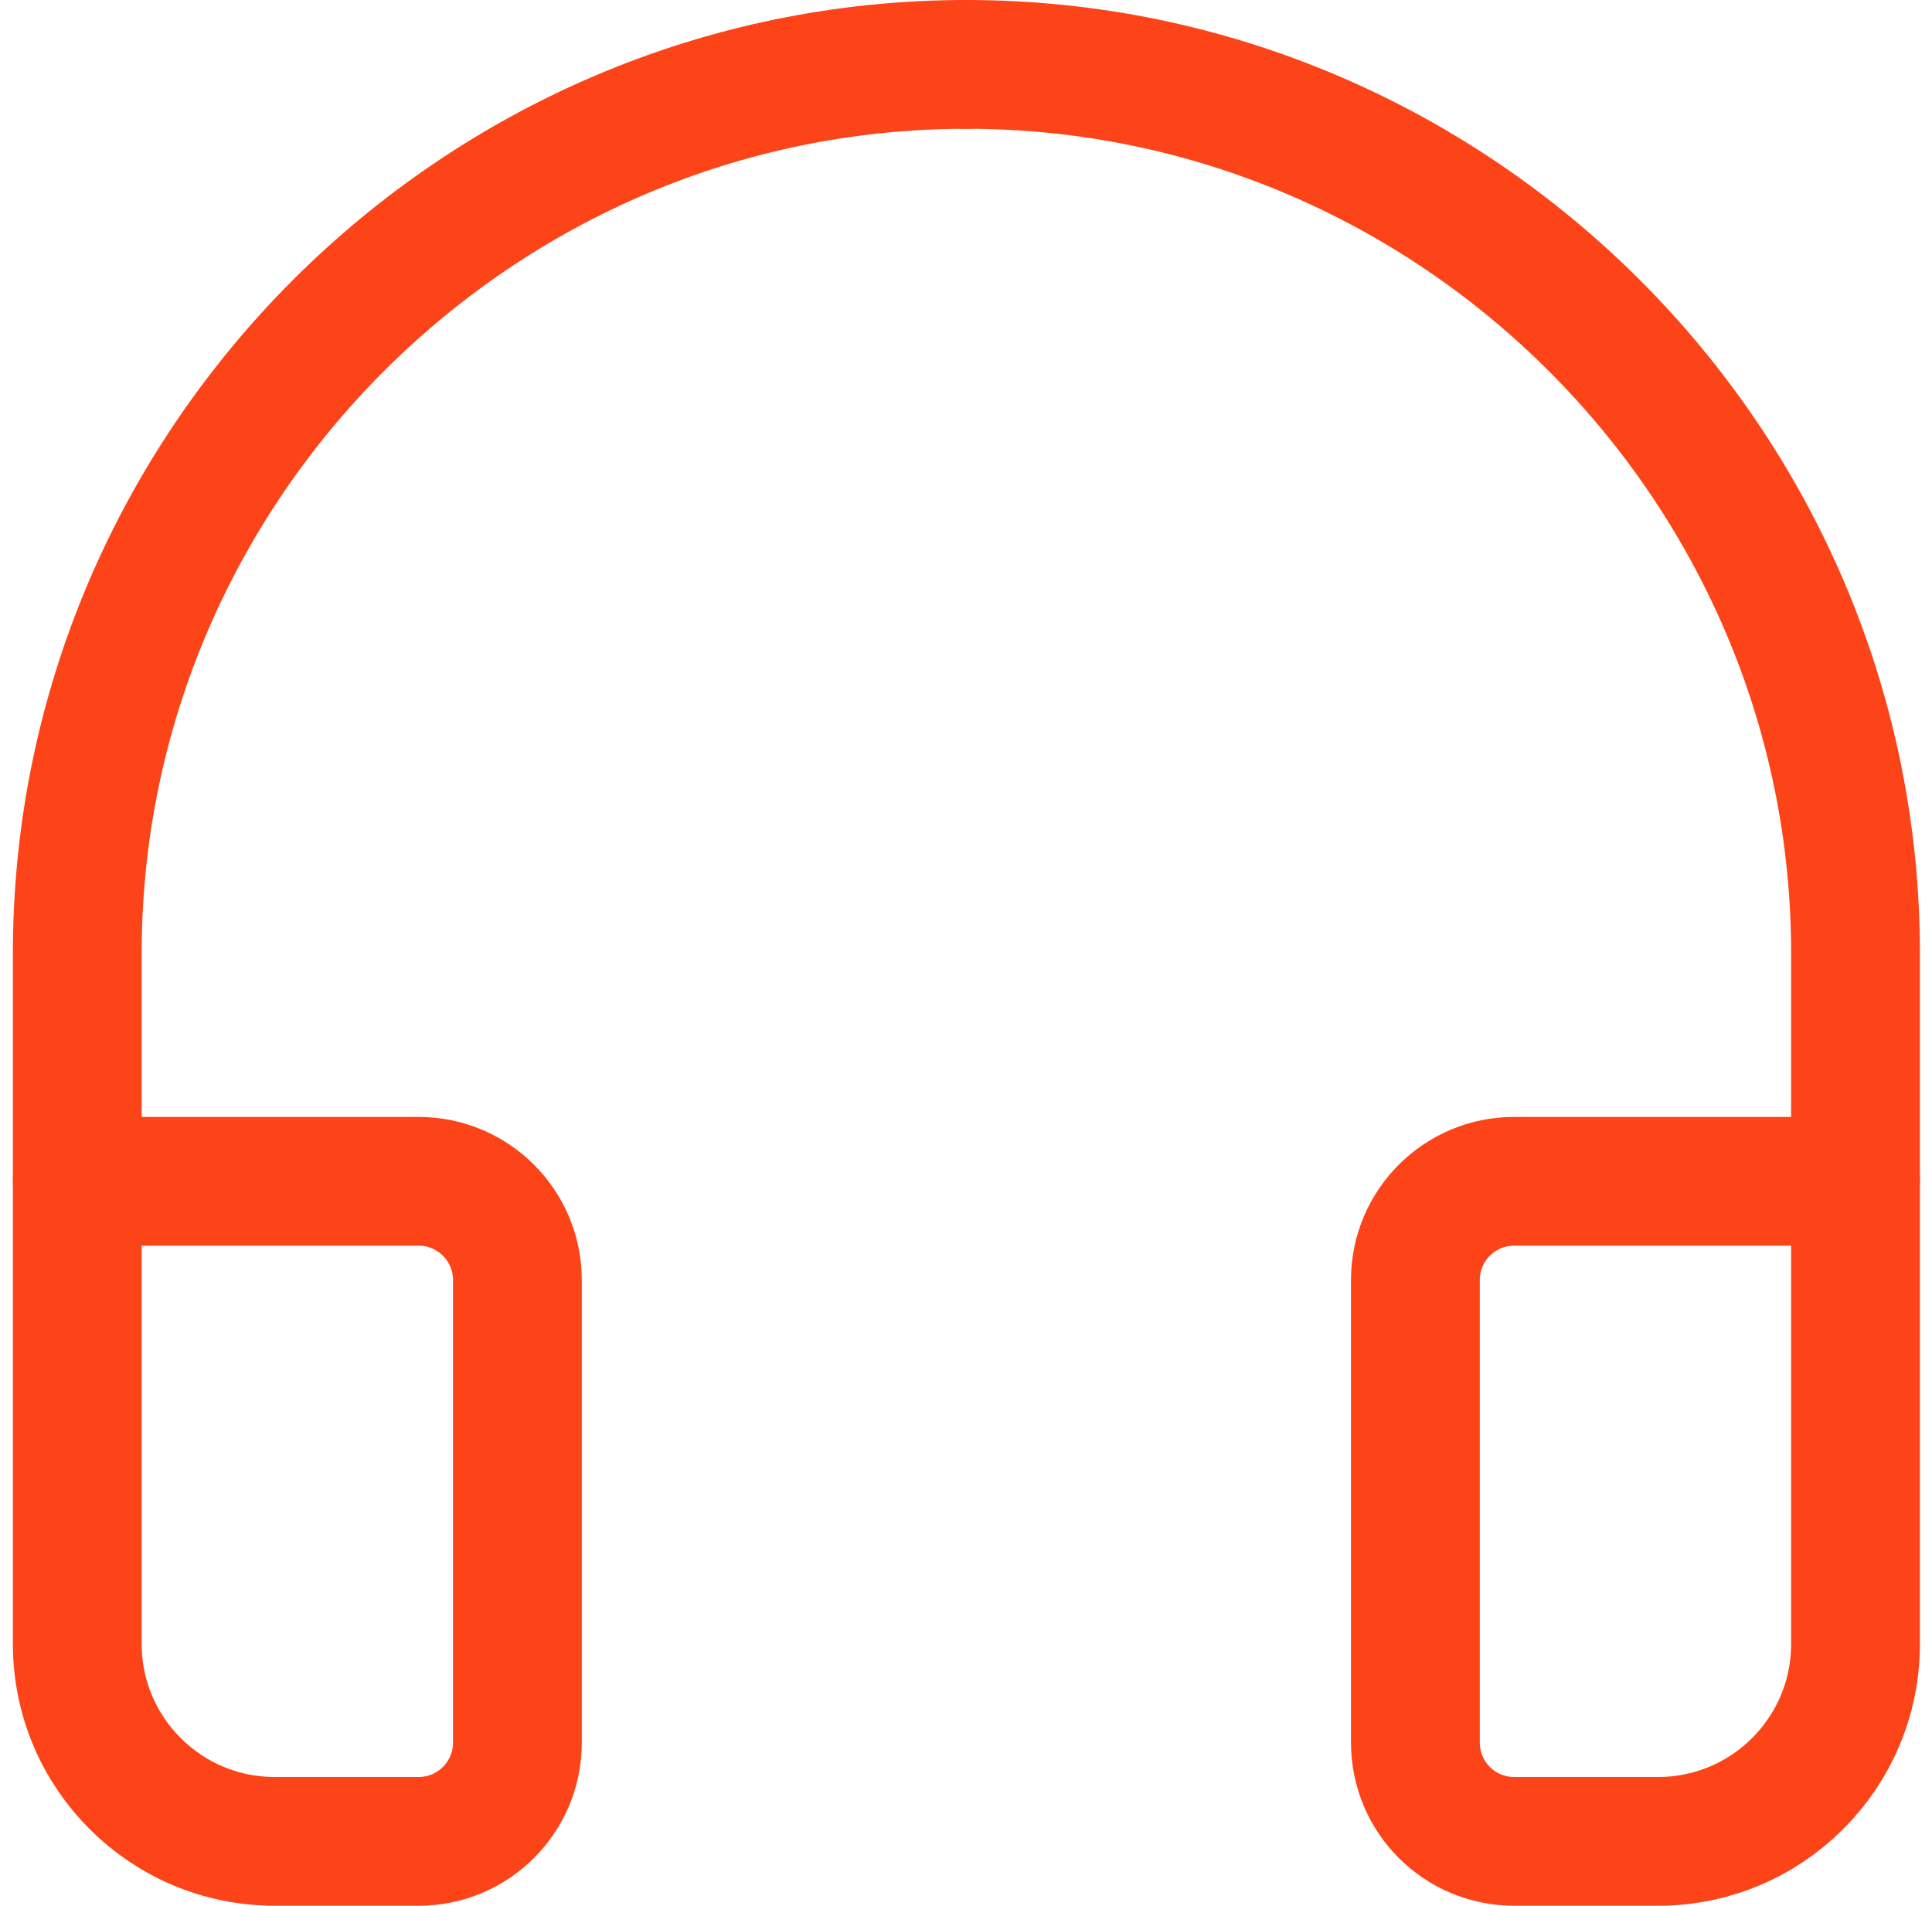 <svg width="75" height="74" viewBox="0 0 75 74" fill="none" xmlns="http://www.w3.org/2000/svg">
<path d="M37.515 2.5C18.533 2.5 3 18.033 3 37.015V45.874" stroke="#FD4418" stroke-width="5" stroke-linecap="round" stroke-linejoin="round"/>
<path d="M37.515 2.5C56.498 2.5 72.031 18.033 72.031 37.015V45.874" stroke="#FD4418" stroke-width="5" stroke-linecap="round" stroke-linejoin="round"/>
<path d="M58.779 71.5H64.364C68.6 71.5 72.031 68.069 72.031 63.833V45.87H58.779C56.663 45.87 54.945 47.587 54.945 49.703V67.666C54.945 69.782 56.659 71.5 58.779 71.5Z" stroke="#FD4418" stroke-width="5" stroke-linecap="round" stroke-linejoin="round"/>
<path d="M16.252 71.5H10.667C6.431 71.5 3 68.069 3 63.833V45.87H16.252C18.368 45.87 20.085 47.587 20.085 49.703V67.666C20.085 69.782 18.372 71.5 16.252 71.5Z" stroke="#FD4418" stroke-width="5" stroke-linecap="round" stroke-linejoin="round"/>
</svg>
